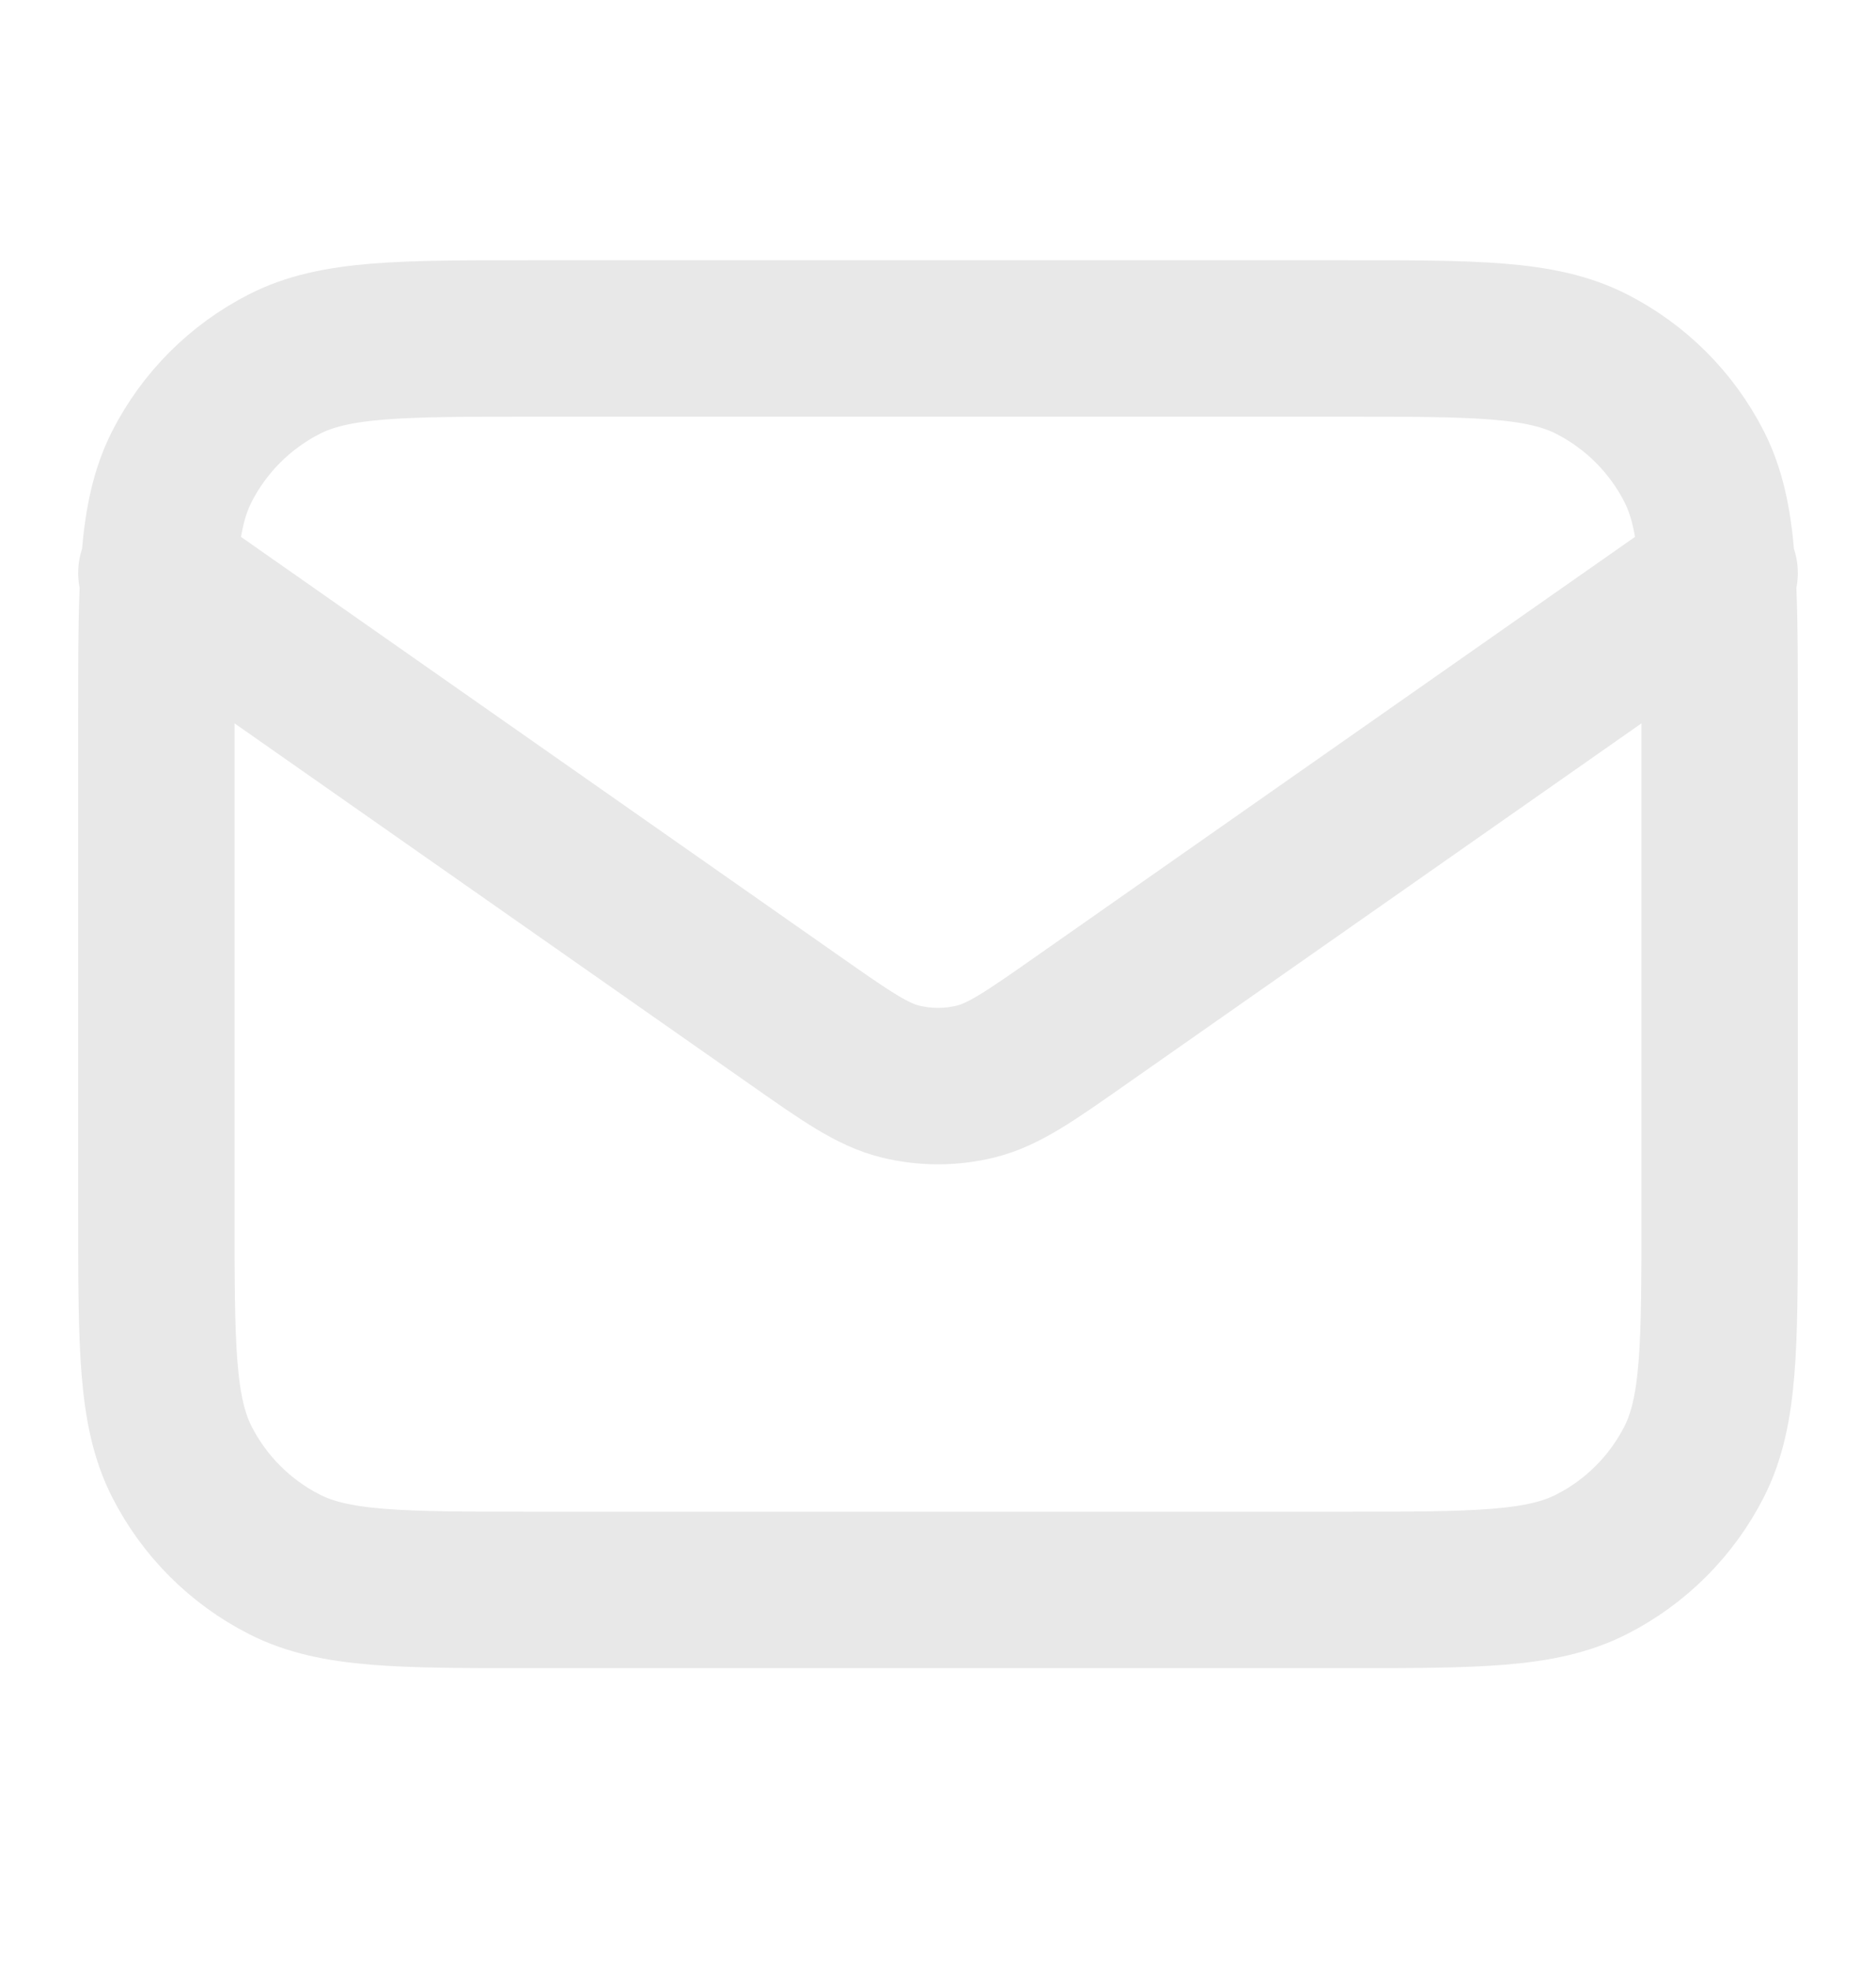 <svg width="20" height="21" viewBox="0 0 20 21" fill="none" xmlns="http://www.w3.org/2000/svg">
<path d="M1.667 6.106L8.471 10.869C9.022 11.255 9.297 11.448 9.597 11.523C9.862 11.588 10.138 11.588 10.403 11.523C10.703 11.448 10.978 11.255 11.529 10.869L18.333 6.106M5.667 16.94H14.333C15.733 16.94 16.433 16.94 16.968 16.667C17.439 16.428 17.821 16.045 18.061 15.575C18.333 15.04 18.333 14.34 18.333 12.94V7.606C18.333 6.206 18.333 5.506 18.061 4.971C17.821 4.501 17.439 4.119 16.968 3.879C16.433 3.606 15.733 3.606 14.333 3.606H5.667C4.267 3.606 3.566 3.606 3.032 3.879C2.561 4.119 2.179 4.501 1.939 4.971C1.667 5.506 1.667 6.206 1.667 7.606V12.94C1.667 14.34 1.667 15.04 1.939 15.575C2.179 16.045 2.561 16.428 3.032 16.667C3.566 16.94 4.267 16.94 5.667 16.94Z" stroke="#E8E8E8" stroke-width="1.667" stroke-linecap="round" stroke-linejoin="round"/>
</svg>
